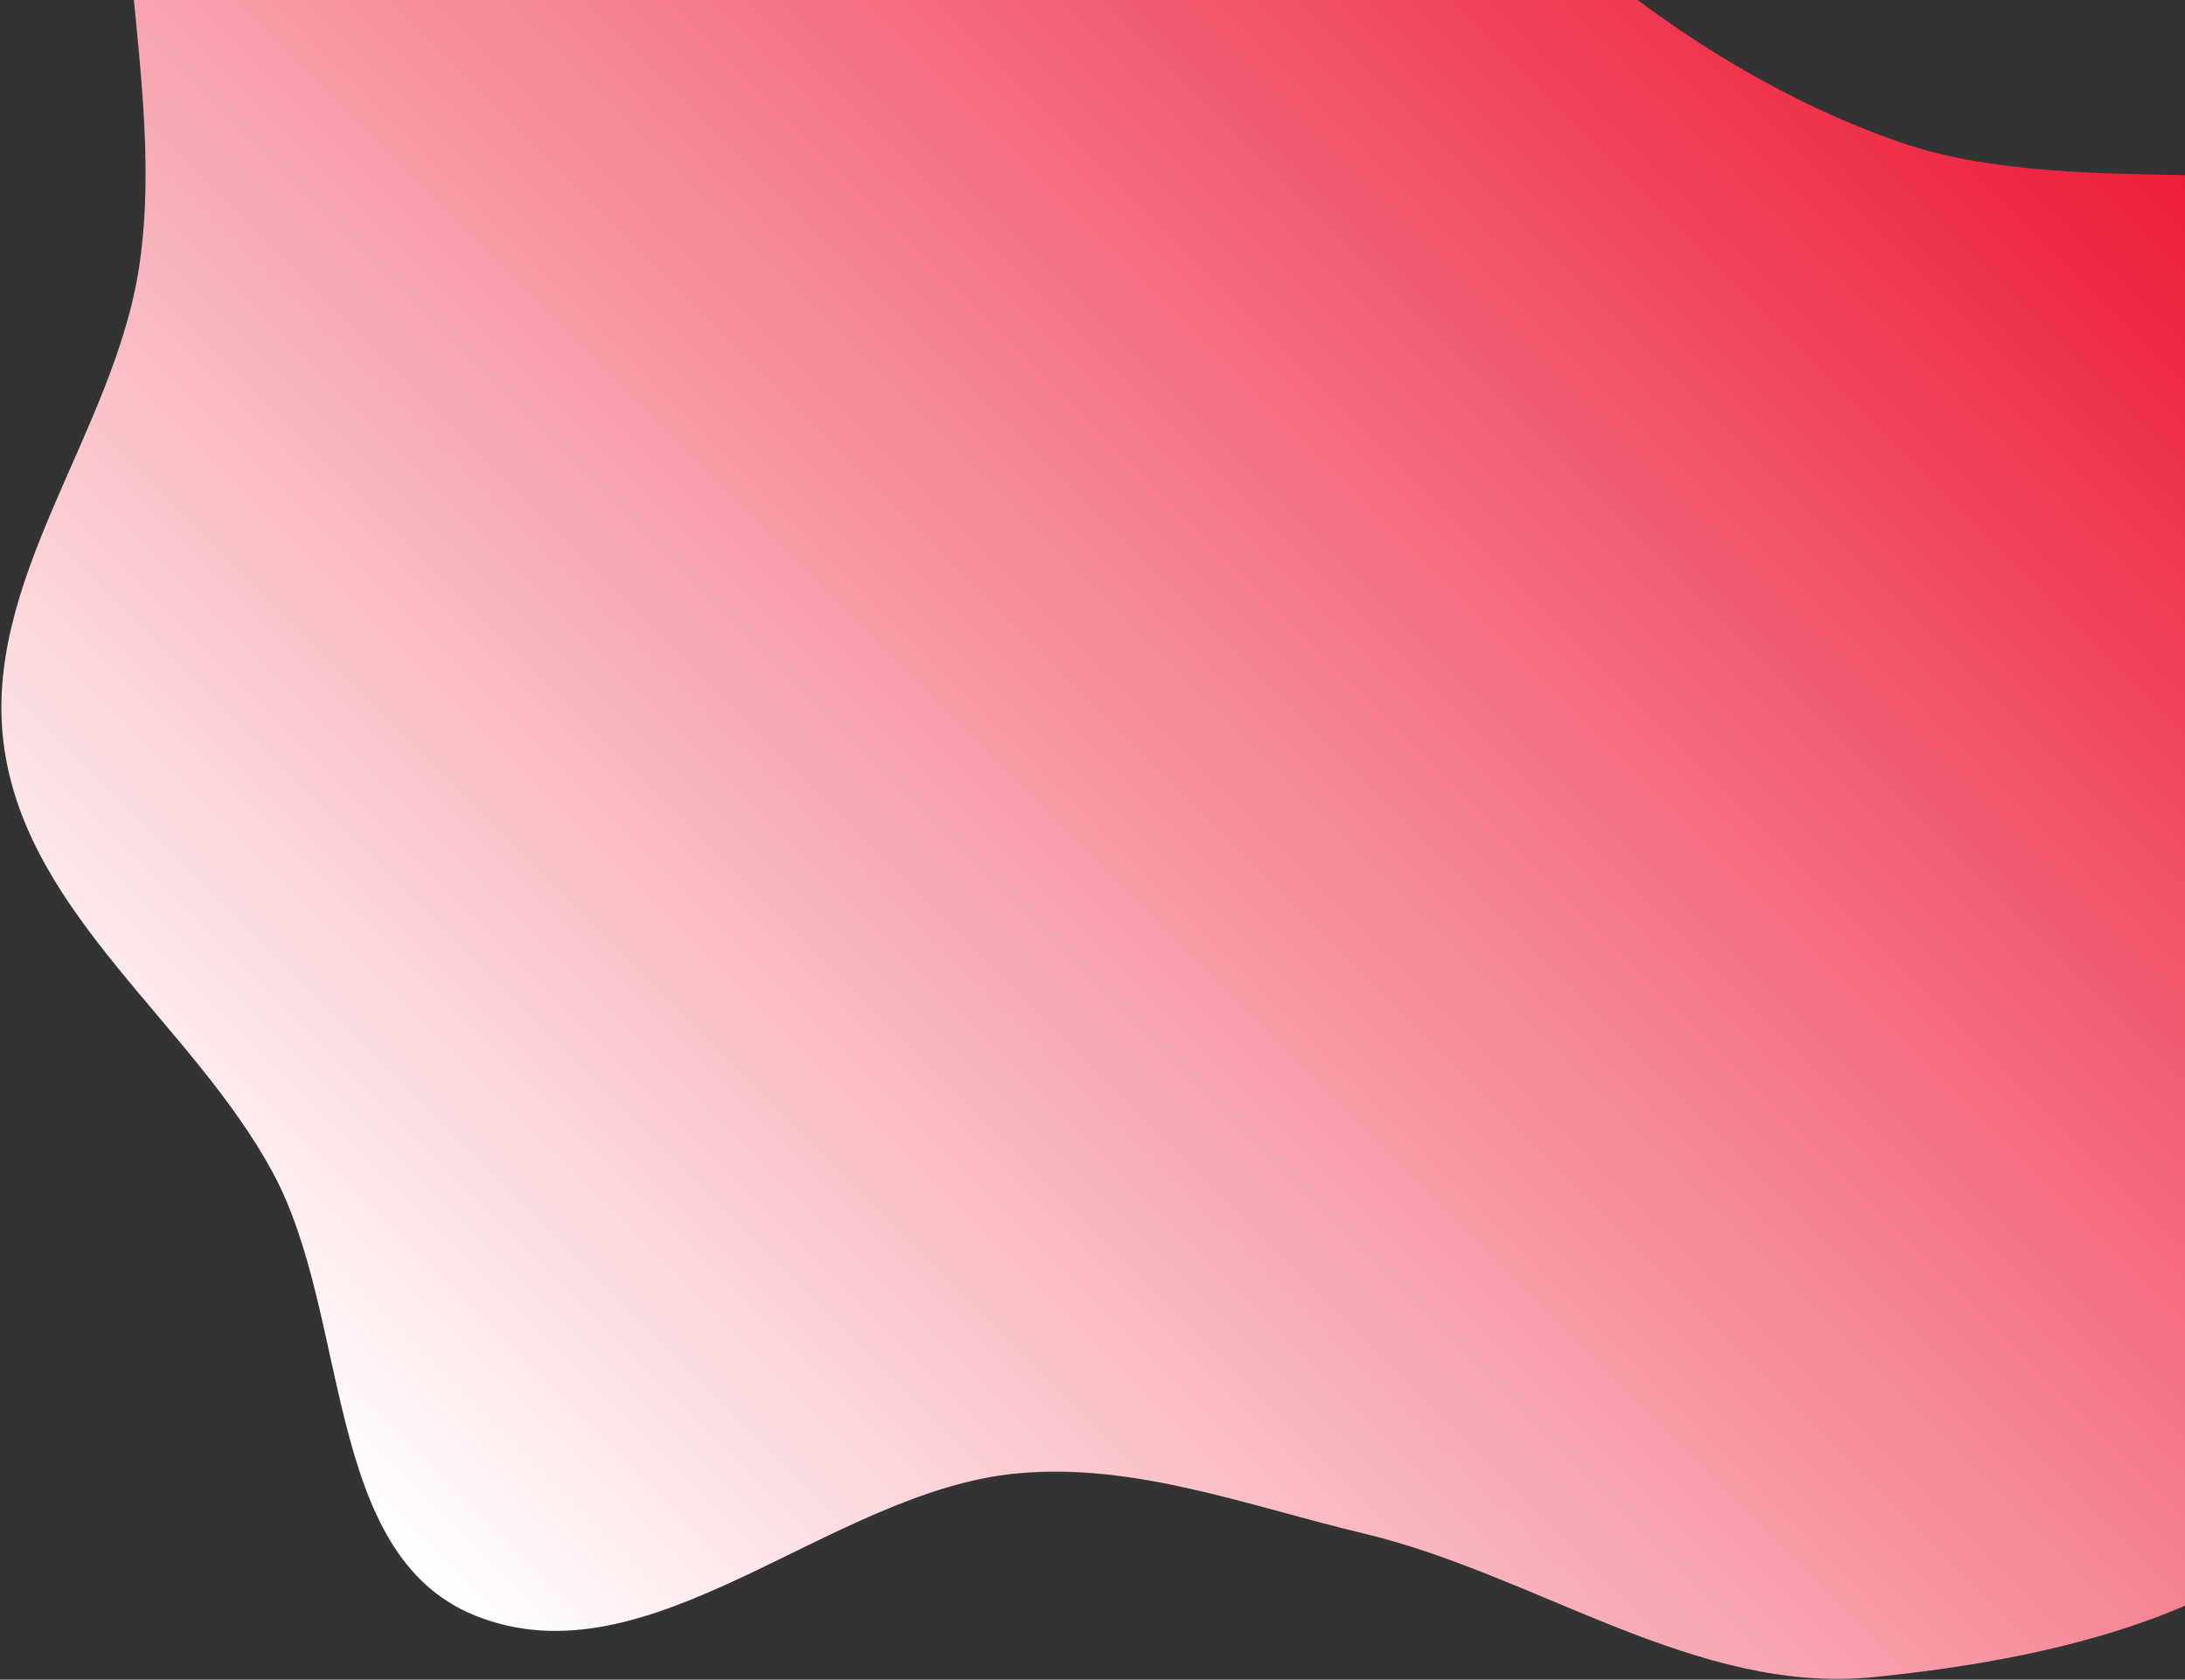 <svg width="1046" height="804" viewBox="0 0 1046 804" fill="none" xmlns="http://www.w3.org/2000/svg">
<rect x="0" y="0" width="1046" height="804" fill="#333333" stroke="none"/>
<path fill-rule="evenodd" clip-rule="evenodd" d="M82.635 -178.112C132.062 -265.427 231.533 -342.26 331.839 -341.008C442.975 -339.622 525.874 -238.324 614.635 -171.474C672.588 -127.827 707.172 -61.706 763.462 -15.933C807.383 19.783 855.601 49.159 909.021 67.912C1018.37 106.298 1192.19 47.766 1242.42 152.201C1286.92 244.708 1090.16 303.07 1070.62 403.876C1052.05 499.697 1178.11 595.714 1139.13 685.207C1102.89 768.41 987.167 793.749 896.88 802.801C811.767 811.333 735.821 753.786 652.62 733.981C597.536 720.87 543.469 700.039 487.078 705.253C397 713.583 311.247 807.214 227.402 773.302C154.485 743.809 167.989 630.124 130.449 561.008C91.879 489.996 13.858 438.439 2.092 358.479C-9.675 278.515 54.651 207.397 66.651 127.456C81.959 25.472 31.825 -88.354 82.635 -178.112Z" fill="url(#paint0_linear_6002_7725)"/>
<defs>
<linearGradient id="paint0_linear_6002_7725" x1="980.295" y1="-118.045" x2="153.705" y2="708.545" gradientUnits="userSpaceOnUse">
<stop stop-color="#EC0927"/>
<stop offset="1" stop-color="white"/>
</linearGradient>
</defs>
</svg>
